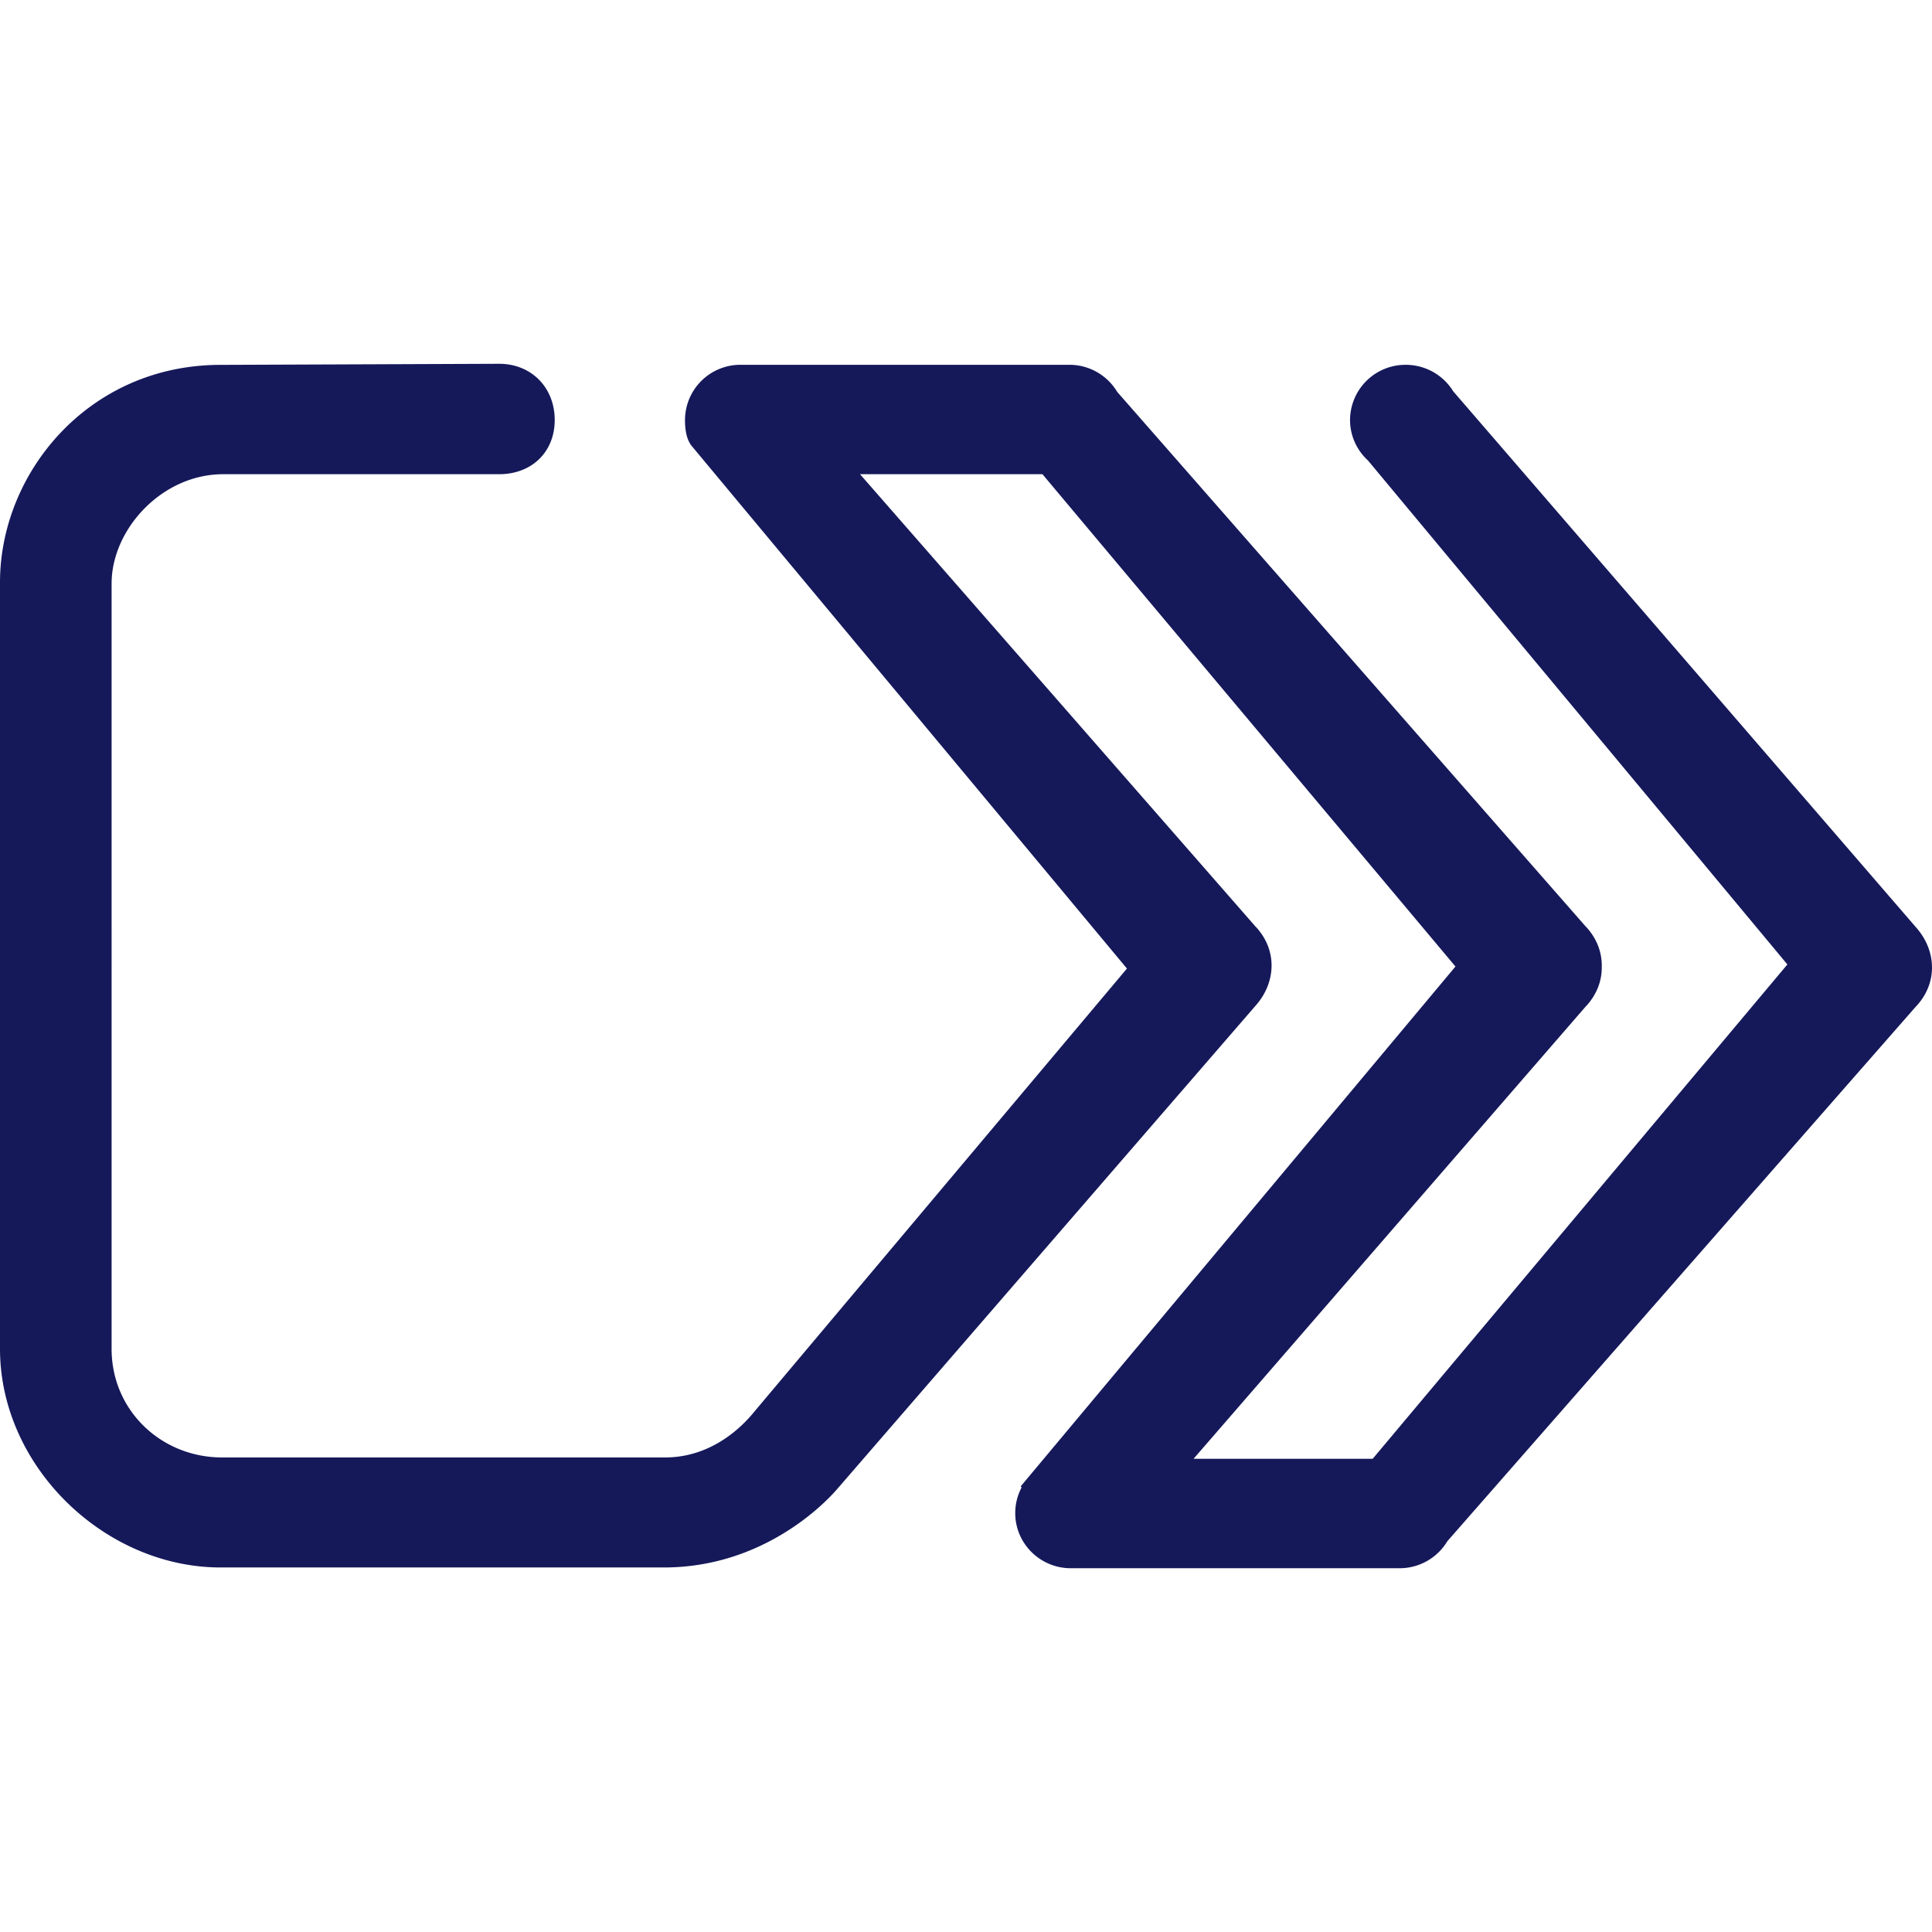 <svg xmlns="http://www.w3.org/2000/svg" width="49.315" height="49.315" viewBox="0 0 74.959 74.72" data-reactid=".0.0.0.0.0.1.0" aria-hidden="true"><g data-reactid=".0.0.0.0.0.1.0.1"><g data-reactid=".0.0.0.0.0.1.0.1.0" fill="#15195a"><g data-reactid=".0.0.0.0.0.1.0.1.0.0"><g data-reactid=".0.0.0.0.0.1.0.1.0.0.0"><g data-reactid=".0.0.0.0.0.1.0.1.0.0.0.0"><path d="M74.344 35.866l-17.96-20.802a2.161 2.161 0 00-1.845-1.029 2.149 2.149 0 00-2.159 2.14c0 .622.27 1.183.698 1.574L69.348 37.3l-16.09 19.18H46.308l15.205-17.537.028-.033.003.001c.424-.461.612-1 .602-1.532.01-.531-.178-1.07-.602-1.532l-.003.001-.028-.032-18.157-20.72-.012-.014a2.16 2.16 0 00-1.856-1.048H28.736a2.149 2.149 0 00-2.159 2.14c0 .358.05.731.247.993l16.9 20.292L29.32 54.588c-.086.085-1.327 1.839-3.51 1.839h-17.2c-2.34 0-4.28-1.81-4.28-4.214V22.521c0-2.093 1.94-4.242 4.332-4.242h10.702c1.261 0 2.158-.854 2.158-2.104s-.897-2.18-2.158-2.18l-10.807.042C3.44 14.037 0 18.222 0 22.477v29.736c0 4.581 4.074 8.483 8.558 8.483h17.197a8.711 8.711 0 002.676-.418c2.371-.762 3.802-2.327 4.079-2.658l16.21-18.726c.766-.862.868-2.113.012-3.046l-.003.001-.028-.032-15.333-17.538H40.446L56.47 37.38 39.608 57.542c-.005.006.005.023.029.05a2.115 2.115 0 00-.247.994c0 1.181.966 2.14 2.158 2.14H54.3c.79 0 1.48-.422 1.856-1.049l.012-.014 18.157-20.72.028-.032.003.001c.856-.933.754-2.183-.012-3.046" data-reactid=".0.0.0.0.0.1.0.1.0.0.0.0.1"/></g></g></g></g></g></svg>
